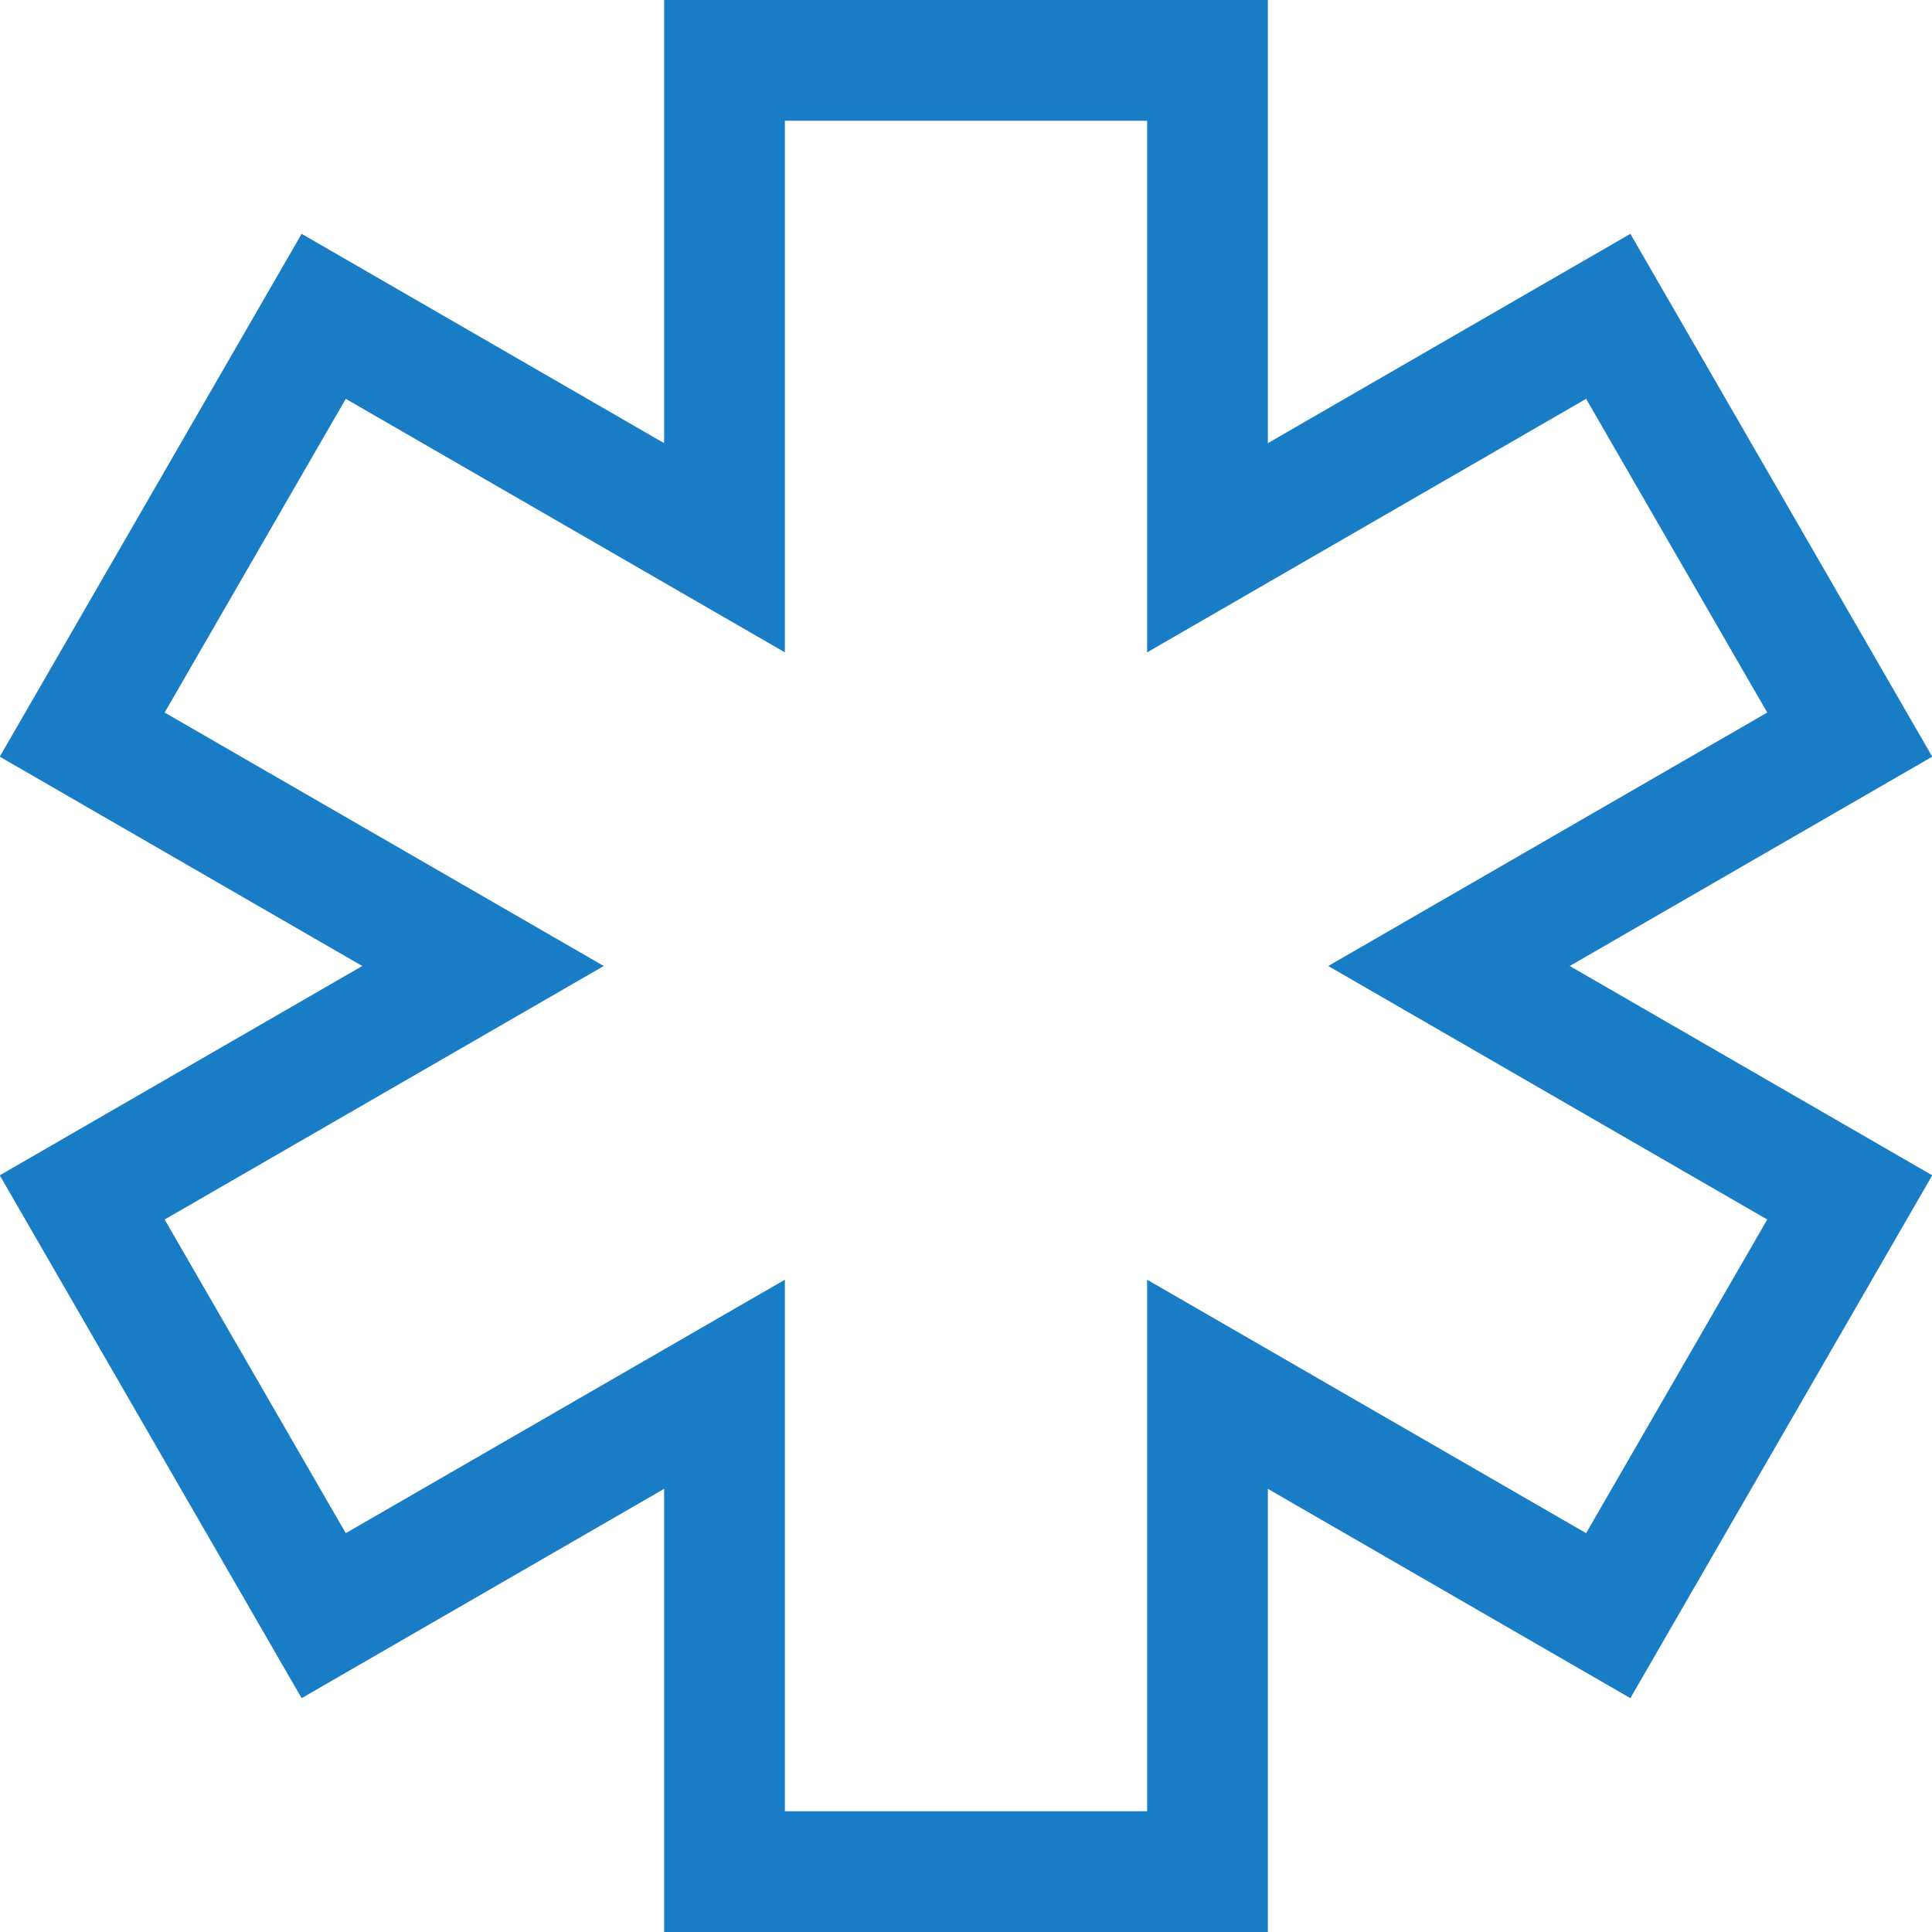 <?xml version="1.0" encoding="utf-8"?>
<!-- Generator: Adobe Illustrator 15.1.0, SVG Export Plug-In . SVG Version: 6.00 Build 0)  -->
<!DOCTYPE svg PUBLIC "-//W3C//DTD SVG 1.1//EN" "http://www.w3.org/Graphics/SVG/1.1/DTD/svg11.dtd">
<svg version="1.1" id="Shape_579_1_" xmlns="http://www.w3.org/2000/svg" xmlns:xlink="http://www.w3.org/1999/xlink" x="0px"
	 y="0px" width="32px" height="32px" viewBox="0 0 32 32" enable-background="new 0 0 32 32" xml:space="preserve">
<g id="Shape_579">
	<g>
		<path fill-rule="evenodd" clip-rule="evenodd" fill="#197DC6" d="M32.004,12.533l-5-8.66L21,7.34V0H11v7.34L4.996,3.873l-5,8.66
			L6,16l-6.004,3.467l5,8.66L11,24.66V32h10v-7.34l6.004,3.467l5-8.66L26,16L32.004,12.533z M29.271,20.199l-3,5.195L19,21.196V30
			h-6v-8.804l-7.273,4.198l-3-5.195L10,16l-7.273-4.198l3-5.196L13,10.805V2h6v8.805l7.271-4.199l3,5.196L22,16L29.271,20.199z"/>
	</g>
</g>
</svg>
